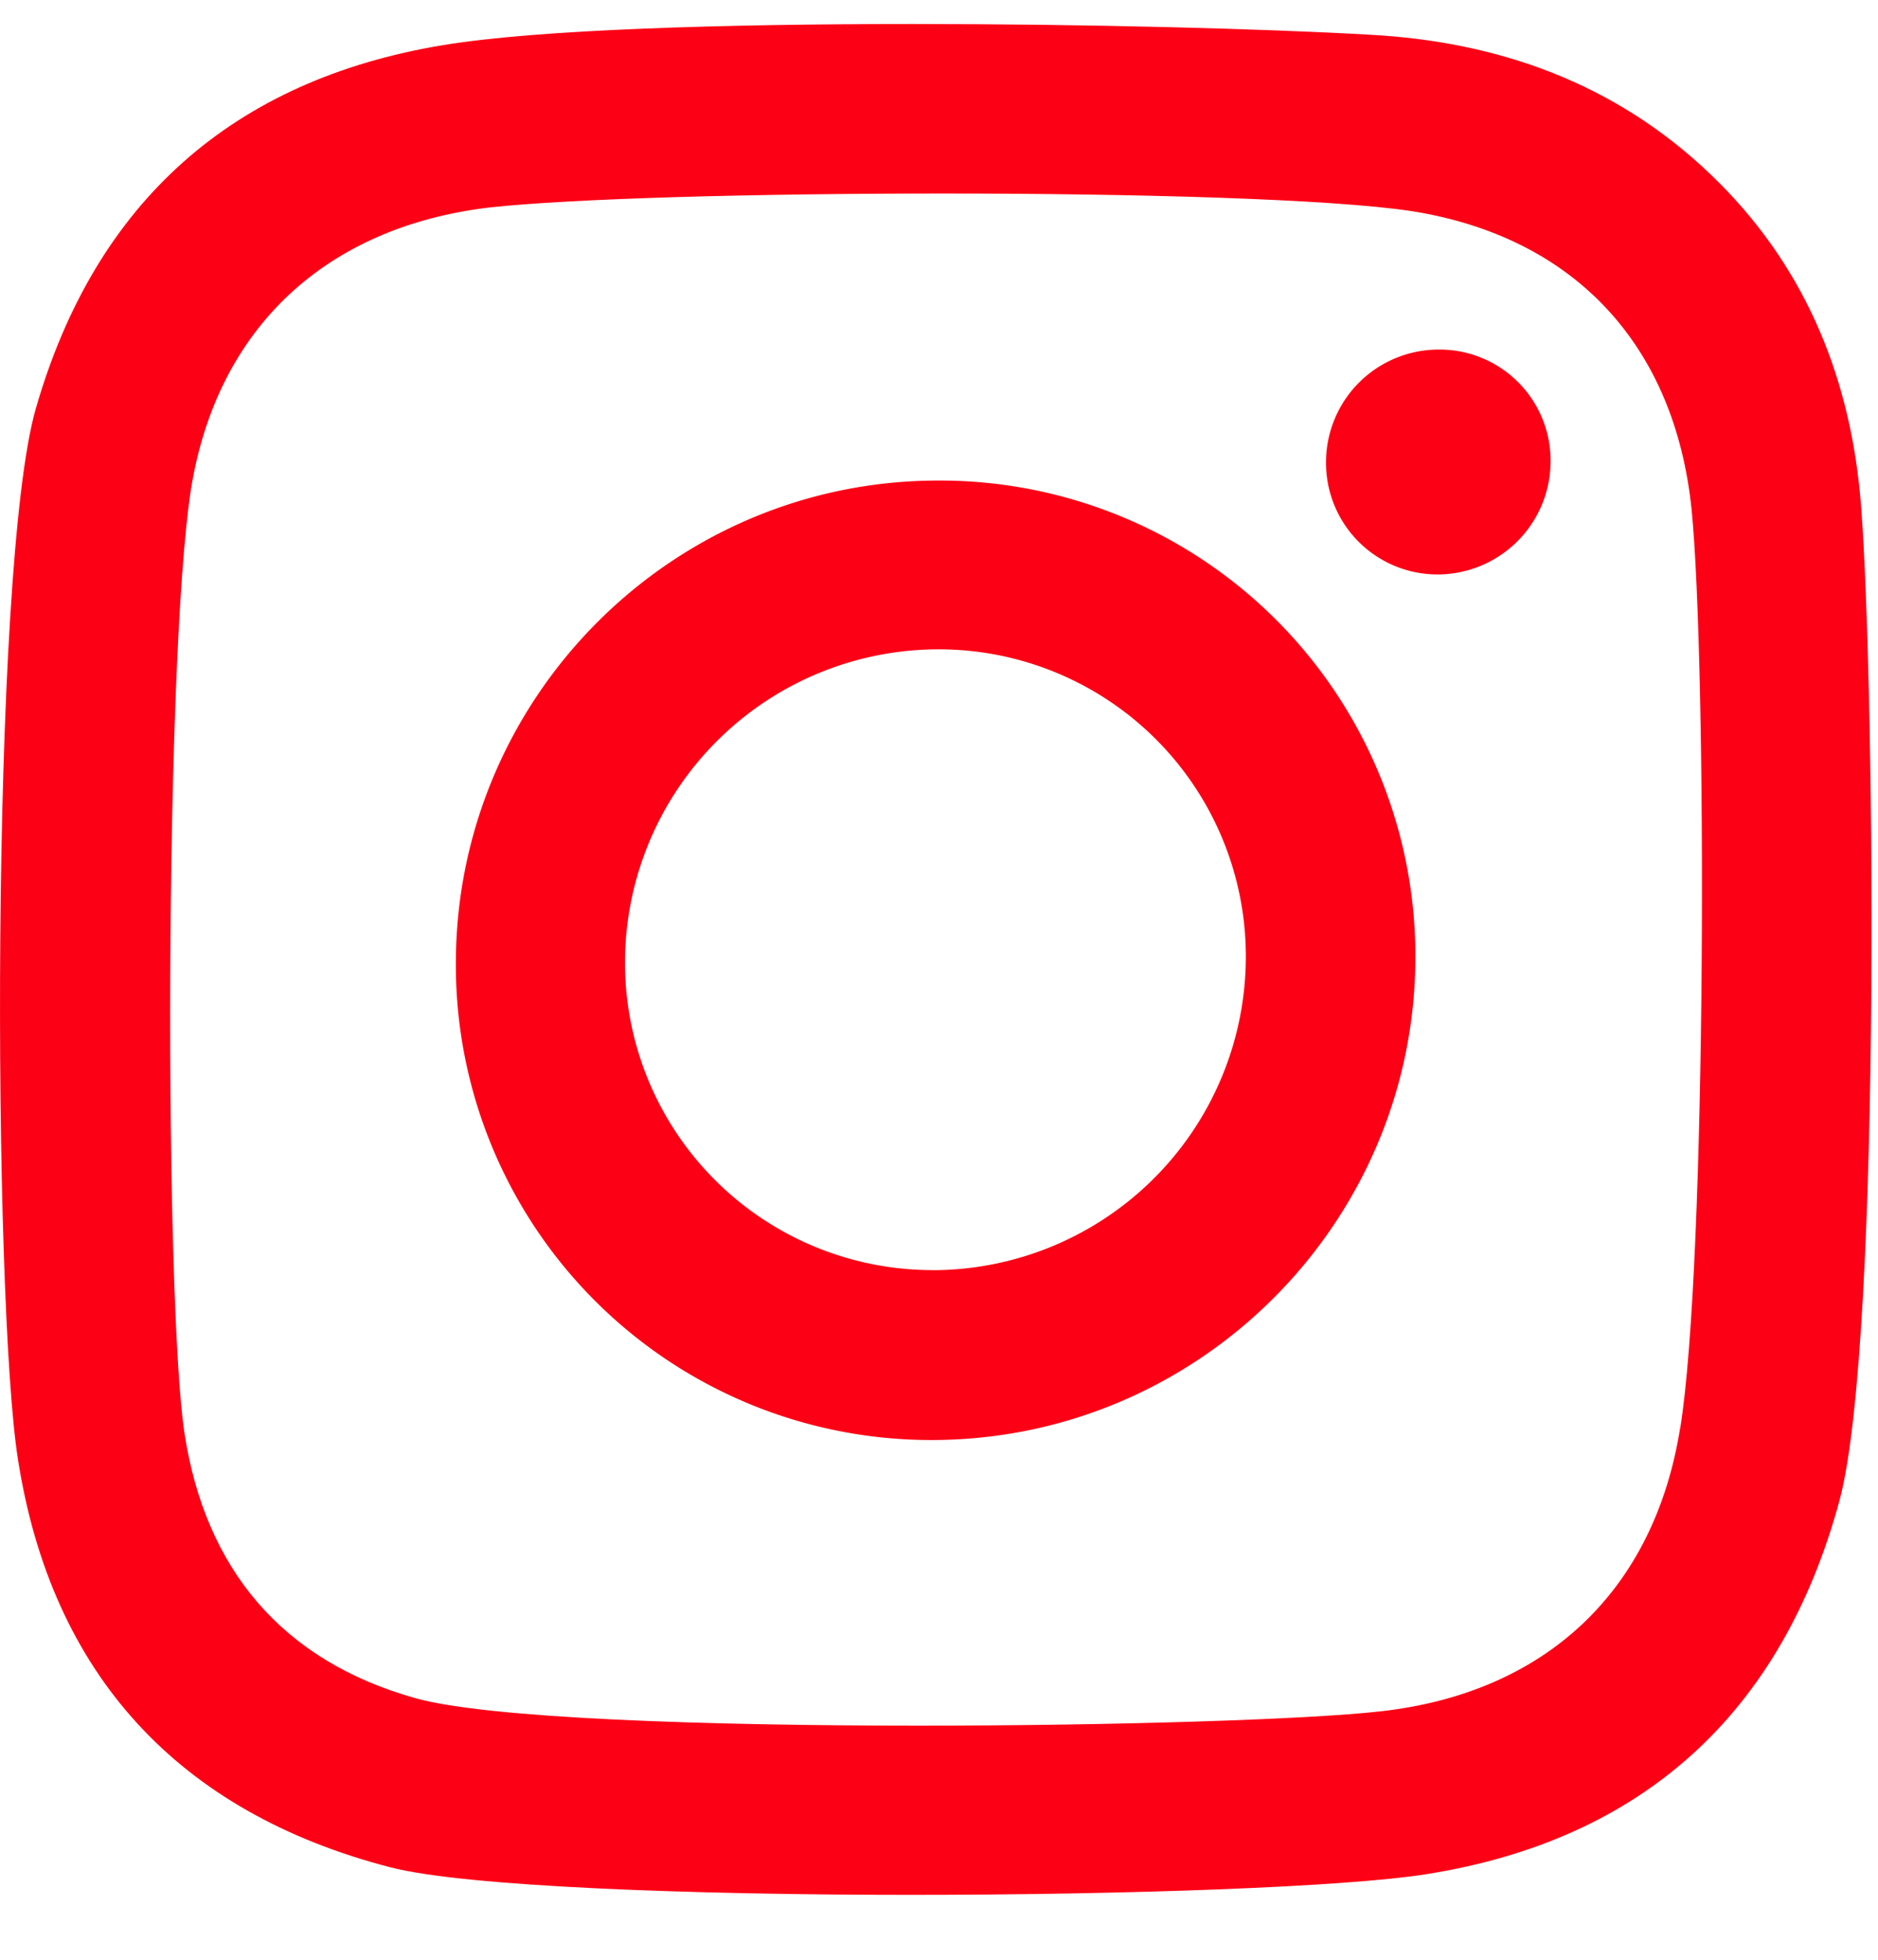 <svg xmlns="http://www.w3.org/2000/svg" width="23" height="24" fill="none" viewBox="0 0 23 24"><path fill="#FC0015" d="M17.613 4.281h.018a1.36 1.36 0 0 1 1.359 1.382 1.387 1.387 0 0 1-1.39 1.372 1.366 1.366 0 0 1-1.36-1.381 1.38 1.38 0 0 1 1.373-1.373"/><path fill="#FC0015" d="M22.78 6.047c.17 1.805.28 10.325-.25 12.323-.707 2.614-2.417 4.162-5.057 4.581-.988.158-3.654.254-6.321.254s-5.451-.1-6.37-.337C2.183 22.195.63 20.503.22 17.872-.087 15.939-.122 6.956.438 5.006 1.168 2.466 2.859.976 5.43.552 6.593.36 8.874.294 11.174.294c2.138 0 4.297.057 5.595.131 1.574.083 3.012.59 4.184 1.714 1.114 1.066 1.683 2.4 1.827 3.912zm-2.203 11.449c.328-2.016.328-9.368.14-11.257-.206-2.015-1.438-3.34-3.432-3.654-.988-.149-3.366-.215-5.73-.215-2.366 0-4.552.062-5.553.17-1.997.233-3.344 1.465-3.663 3.45-.328 2.107-.323 9.984-.079 11.567.254 1.648 1.185 2.78 2.829 3.24.887.248 3.554.336 6.163.336 2.405 0 4.765-.075 5.653-.175 2.015-.223 3.353-1.465 3.672-3.471"/><path fill="#FC0015" d="M11.507 5.885a5.823 5.823 0 0 1 5.827 5.88c-.027 3.239-2.676 5.87-5.924 5.87a5.82 5.82 0 0 1-5.827-5.88c.026-3.247 2.676-5.879 5.924-5.87m-.083 9.67a3.84 3.84 0 0 0 3.833-3.764 3.76 3.76 0 0 0-3.733-3.839h-.035a3.84 3.84 0 0 0-3.834 3.764 3.765 3.765 0 0 0 3.734 3.838z"/></svg>